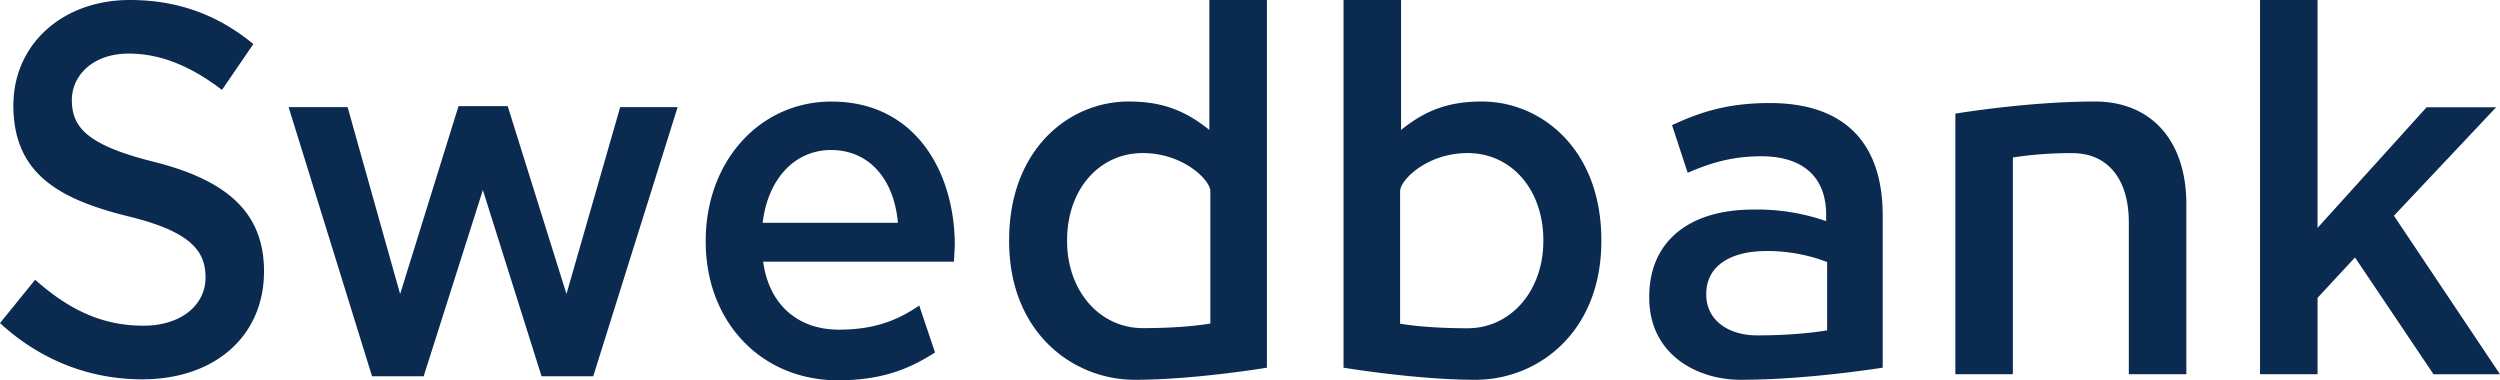<svg xmlns="http://www.w3.org/2000/svg" width="898.9" height="136.74" viewBox="0 0 898.9 136.74">
  <defs>
    <style>
      .cls-1{fill:#0a2a4f}
    </style>
  </defs>
  <path class="cls-1" d="M4.81 37.91c0 24.51 16.35 33.63 40.91 39.78C69.1 83.29 73.9 90.56 73.9 99.77c0 10.21-9.16 17.34-22.26 17.34-14.16 0-26.2-5.12-39-16.53L0 116.17c14.39 13.22 32.05 20.22 51.11 20.22 26.21 0 43.82-15.6 43.82-38.82 0-20.33-12.18-32.47-39.49-39.36-24.75-6.13-29.6-12.82-29.6-22.31 0-8.27 7-16.63 20.5-16.63 11.09 0 22 4.29 33.48 13.05l11.27-16.48C78.19 5.19 63.66 0 46.69 0 22.42 0 4.81 15.94 4.81 37.91ZM164.87 38.15l-21 67.57S125.09 39 125 38.51h-21.23c.28.89 29.86 96.29 30 96.78h18.56l21.29-66.95 21.1 66.95h18.58l30.35-96.78H223l-19.32 67.19s-21-67.06-21.13-67.55ZM253.75 86.53v.37c0 28.88 20 49.84 47.54 49.84 17.51 0 27.21-5.14 34.91-10l-5.68-16.88c-8.72 6-17.38 8.67-28.87 8.67-14.84 0-25-9-27.2-24.06l-.06-.39H343a1.09 1.09 0 0 1 0-.13l.31-5.75c0-25.73-13.72-51.68-44.35-51.68-25.75-.02-45.21 21.48-45.21 50.01Zm20.52-6.81c2-15.67 11.66-25.78 24.55-25.78 13.24 0 22.45 9.88 24 25.78v.38h-48.6ZM434.84 0v46.71l-.56-.44c-8.81-6.94-17.07-9.77-28.5-9.77-21.34 0-42.94 17.12-42.94 49.85v.36c0 32.73 22.77 49.85 45.26 49.85 20.16 0 44.68-3.91 47.43-4.35V0Zm-51.15 86.71v-.36c0-18.14 11.45-31.31 27.22-31.31 14.61 0 24.29 9.76 24.29 13.71v47.62h-.28c-.08 0-8.44 1.61-24 1.61s-27.23-13.42-27.23-31.27ZM483.08 0v132.21c2.75.44 27.27 4.35 47.44 4.35 22.49 0 45.26-17.12 45.26-49.85v-.36c0-32.73-21.61-49.85-42.95-49.85-11.43 0-19.69 2.83-28.5 9.77l-.56.44V0Zm20.62 116.42h-.28V68.75c0-4 9.67-13.71 24.28-13.71 15.77 0 27.22 13.17 27.22 31.31v.36c0 17.85-11.7 31.32-27.22 31.32s-23.92-1.59-24-1.61ZM601.2 45l5.62 17.12c8.31-3.56 16-5.93 26.47-5.93 15 0 23.32 7.48 23.32 21v2.31l-.46-.15a75.61 75.61 0 0 0-25.69-4C607 75.34 593 87.06 593 106.69v.37c0 20.27 17 29.5 32.88 29.5 22.86 0 48.29-3.92 51.07-4.36V77.55c0-26.49-14-40.5-40.64-40.5-14.9 0-24.84 3.16-35.11 7.95Zm12.31 61v-.37c0-9.62 8.12-15.37 21.72-15.37a60.22 60.22 0 0 1 21.51 3.87l.22.09v24.6h-.29c-.09 0-9.43 1.77-24.79 1.77-10.99 0-18.37-5.88-18.37-14.59ZM703.07 40.86v93.69h20.68V56.63l.29-.06a138.17 138.17 0 0 1 21.09-1.51c12.72 0 20.31 9.3 20.31 24.88v54.61h20.68V73.34c0-22.72-12.59-36.84-32.86-36.84-23.06 0-47.45 3.9-50.19 4.36ZM812.62 0v134.55h20.68V107.1l13.46-14.53 28.24 42h23.9l-38.13-57 36.74-39h-25L833.3 81.94V0Z"/>
</svg>
